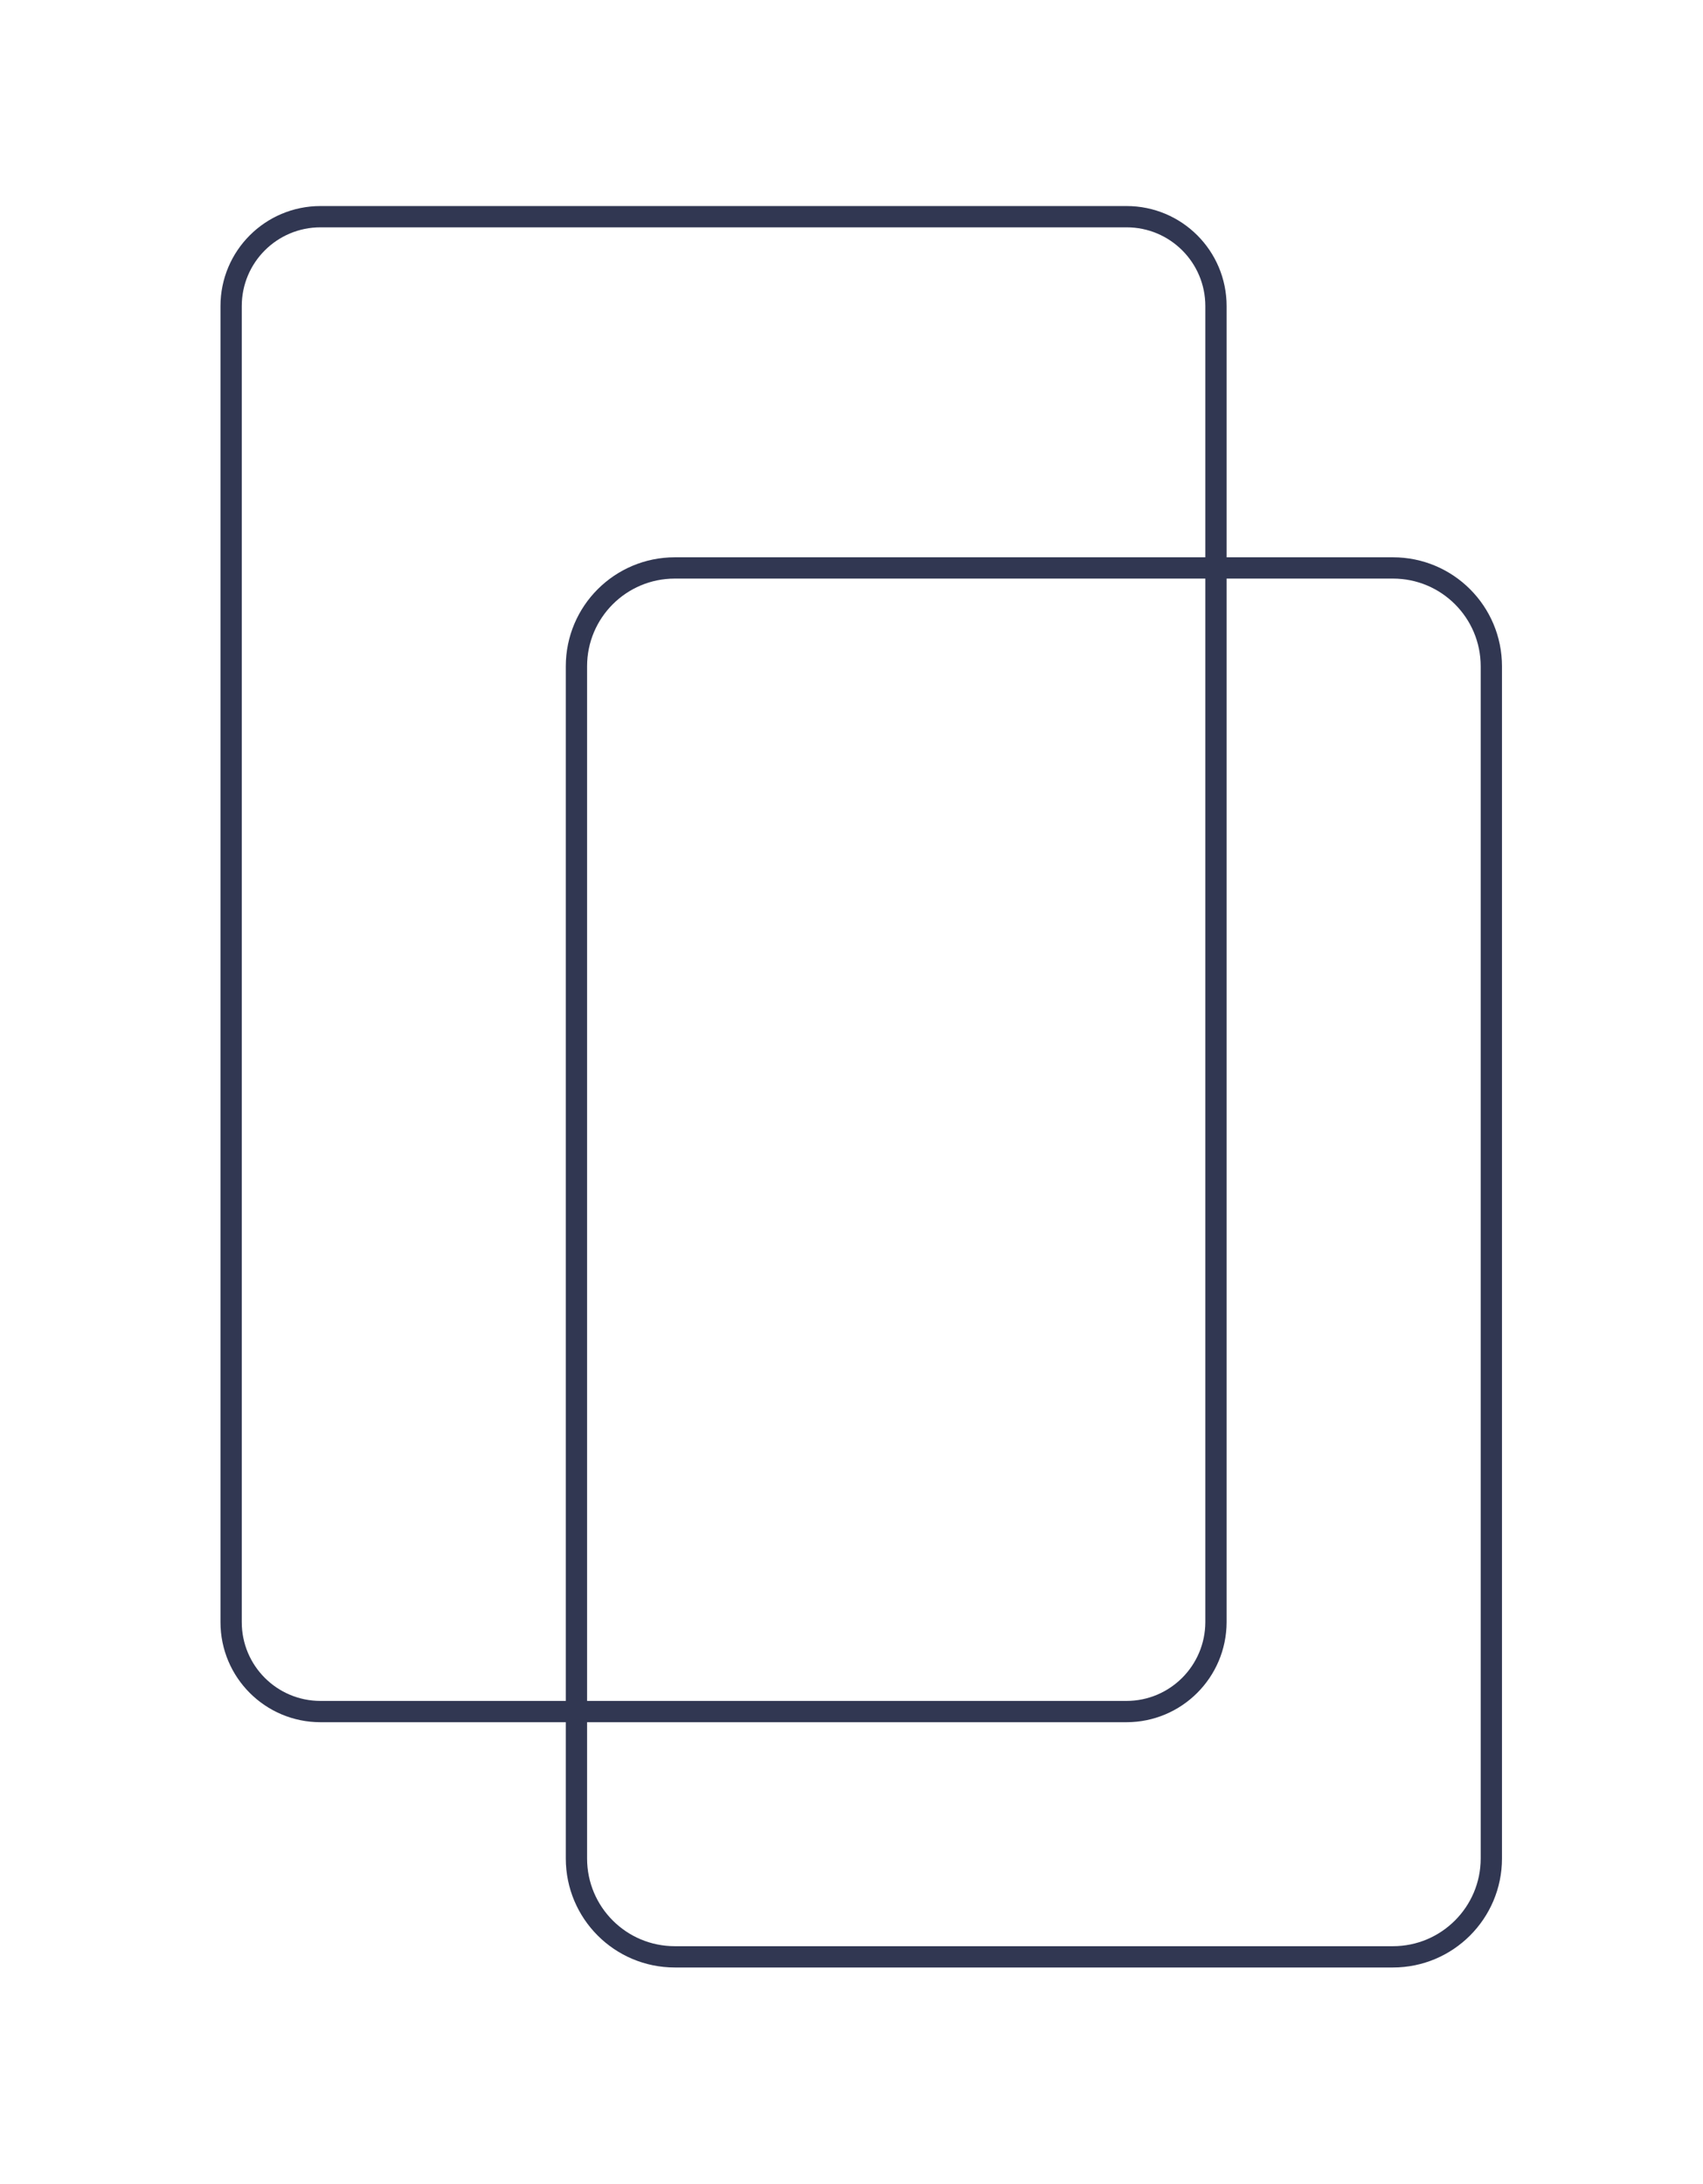 <?xml version="1.0" encoding="utf-8"?> <svg xmlns="http://www.w3.org/2000/svg" xmlns:xlink="http://www.w3.org/1999/xlink" version="1.1" x="0px" y="0px" viewBox="0 0 1120 1436.4" style="enable-background:new 0 0 1120 1436.4;" xml:space="preserve"> <style type="text/css"> .st0{fill:none;stroke:#4C6788;stroke-width:48;stroke-linecap:round;stroke-linejoin:round;stroke-miterlimit:10;} .st1{fill:url(#SVGID_1_);stroke:#0071BC;stroke-width:6;stroke-miterlimit:10;} .st2{fill:#F6F0EA;} .st3{display:none;fill:none;stroke:#4C6788;stroke-width:48;stroke-linecap:round;stroke-linejoin:round;stroke-miterlimit:10;} .st4{display:none;fill:url(#SVGID_00000143589698628653692160000011977547871618228895_);stroke:#0071BC;stroke-width:6;stroke-miterlimit:10;} .st5{fill:#313752;} .st6{fill:#C2C8D3;} .st7{fill:url(#SVGID_00000121255494964780818030000018016237088588713605_);stroke:#0071BC;stroke-width:6;stroke-miterlimit:10;} .st8{fill:none;stroke:#313752;stroke-width:14;stroke-miterlimit:10;} </style> <g id="Layer_1"> </g> <g id="Layer_3"> </g> <g id="Layer_2"> <path class="st8" d="M916.1,1286.9H443.8c-35.8,0-64.7-29-64.7-64.7v-784c0-35.8,29-64.7,64.7-64.7h472.3c35.8,0,64.7,29,64.7,64.7 v784C980.8,1257.9,951.8,1286.9,916.1,1286.9z"></path> <path class="st8" d="M740.8,1125.6H210.8c-32.5,0-58.8-26.3-58.8-58.8V201.3c0-32.5,26.3-58.8,58.8-58.8h530.1 c32.5,0,58.8,26.3,58.8,58.8v865.5C799.6,1099.3,773.3,1125.6,740.8,1125.6z"></path> </g> </svg> 